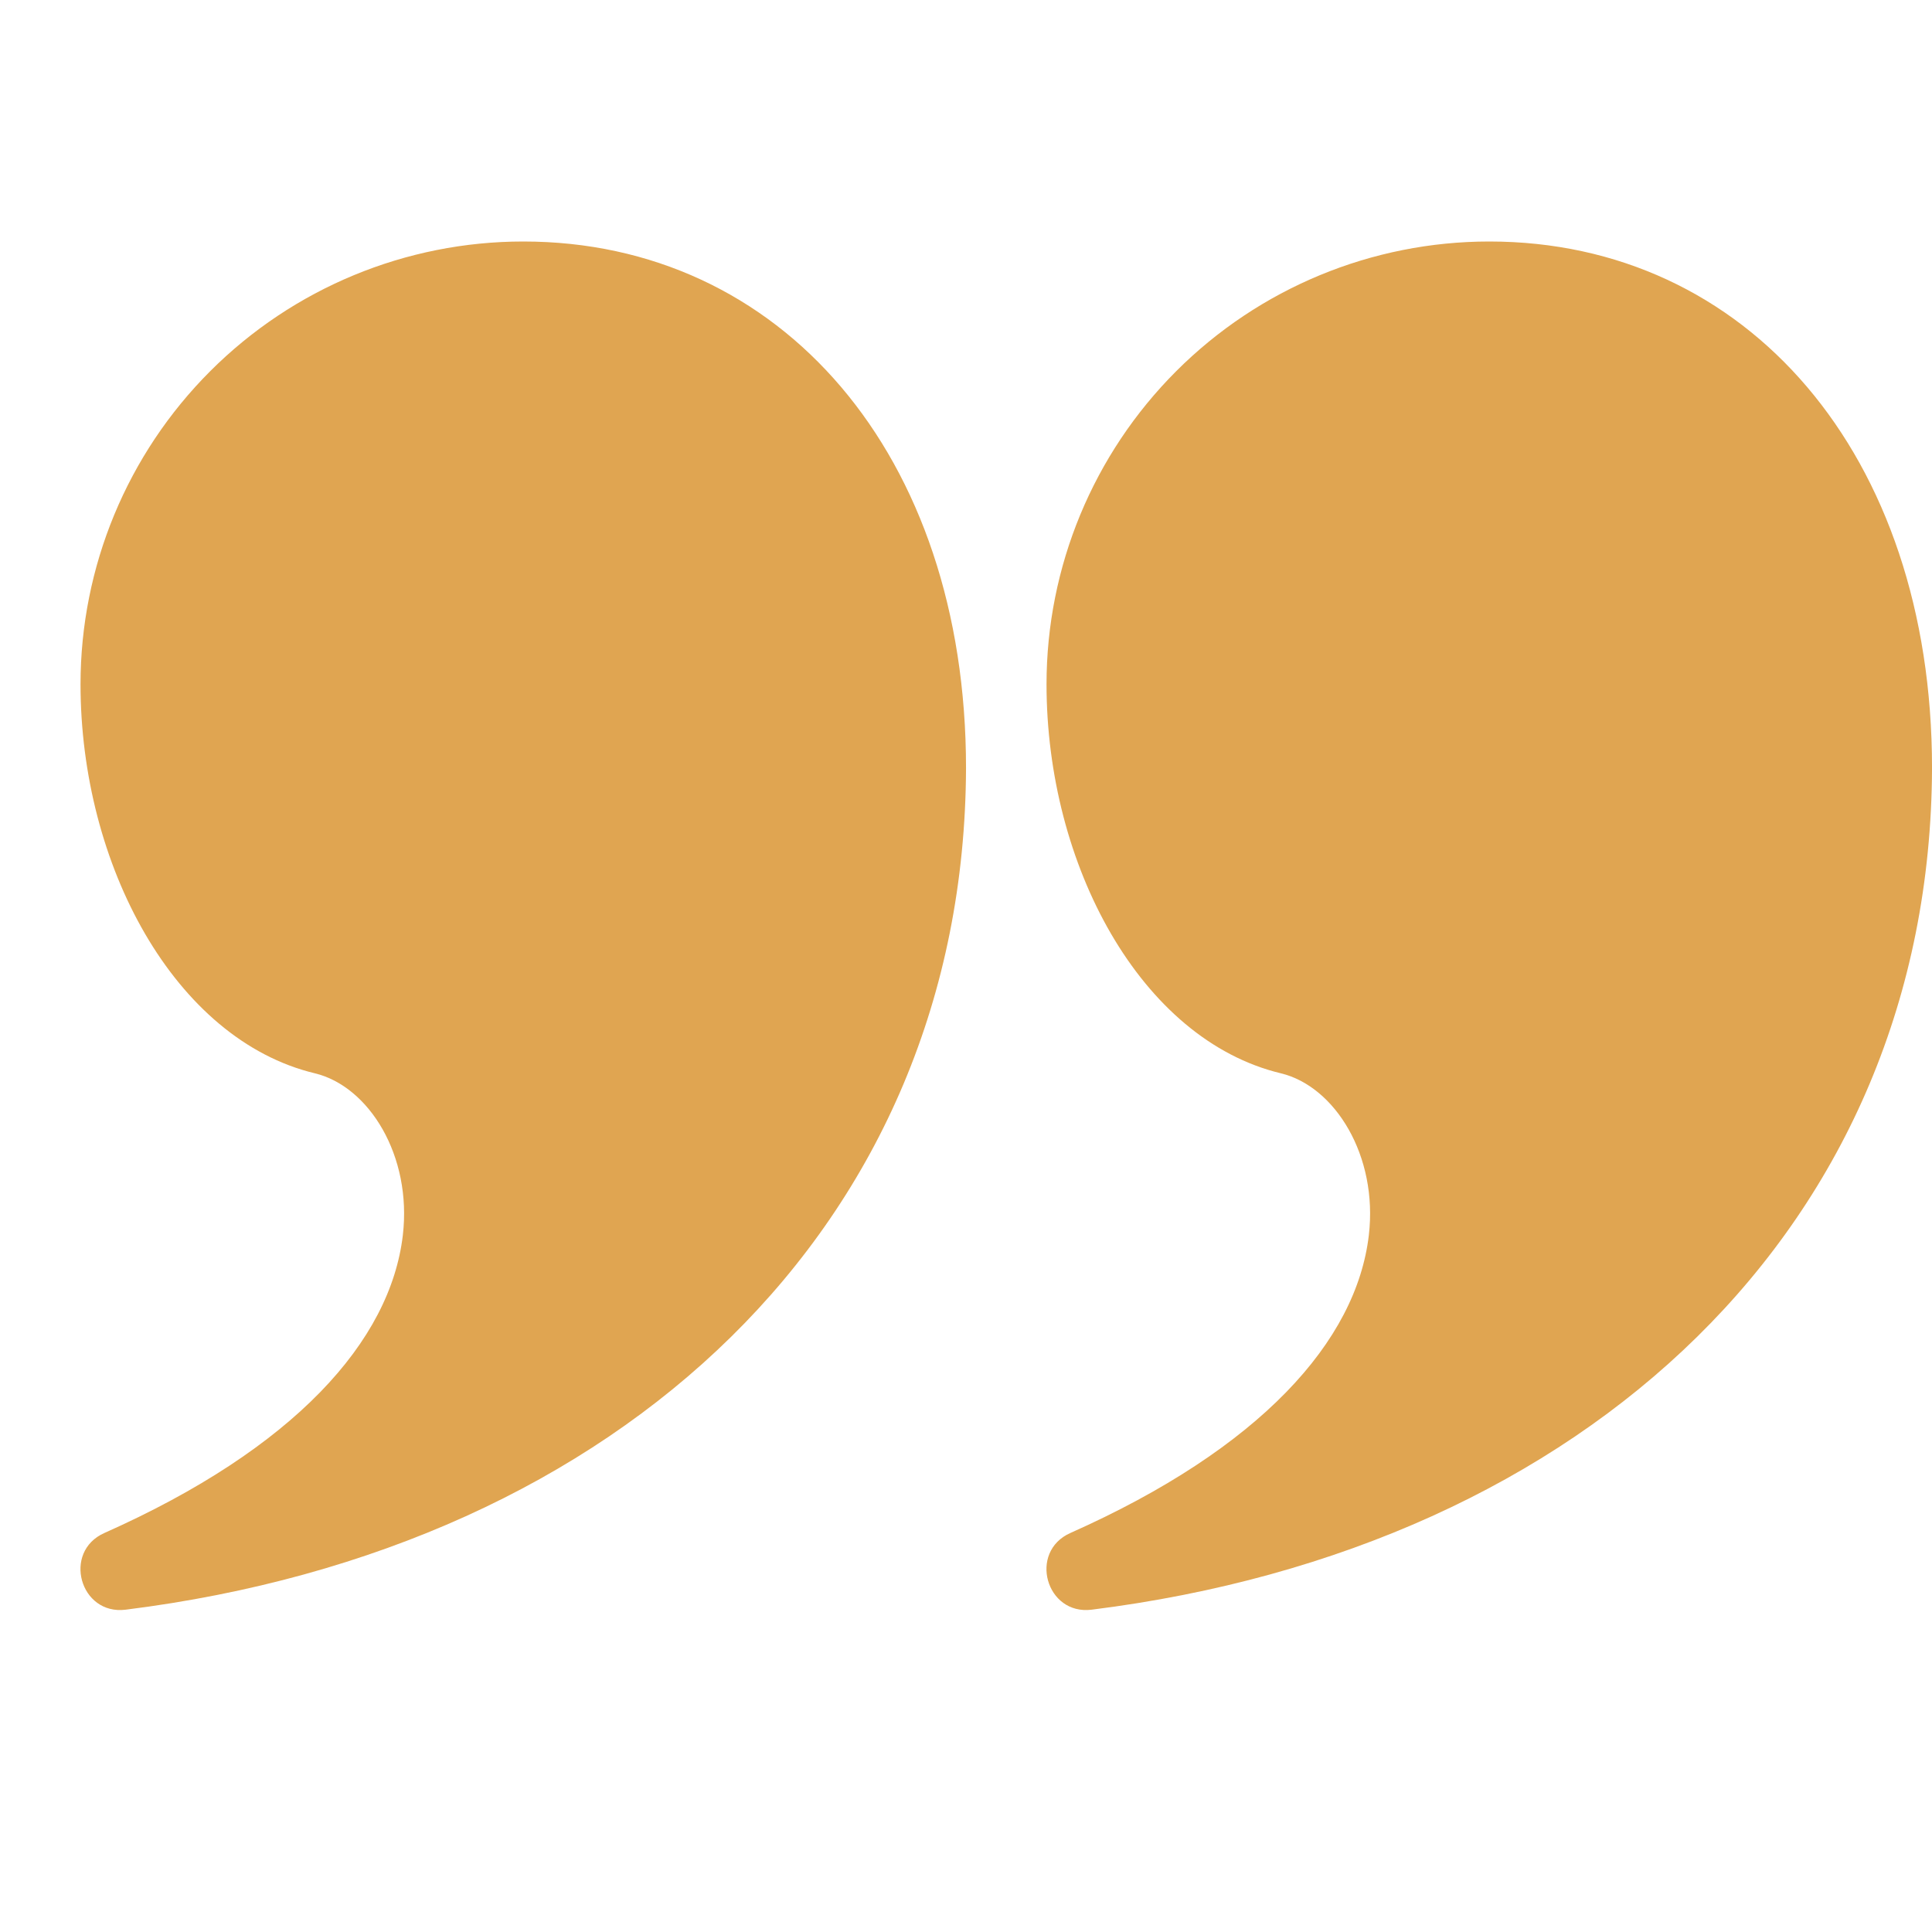 <svg width="78" height="78" viewBox="0 0 78 78" fill="none" xmlns="http://www.w3.org/2000/svg">
<g clip-path="url(#clip0_405_1971)">
<path d="M21.125 9.75C31.506 9.75 39.001 18.32 39.001 31.012C38.935 49.449 25.074 62.484 5.077 64.987C3.225 65.221 2.51 62.647 4.216 61.89C11.886 58.477 15.763 54.148 16.264 49.865C16.637 46.663 14.899 43.859 12.711 43.332C7.047 41.971 3.251 34.915 3.251 27.625C3.251 22.884 5.134 18.338 8.486 14.986C11.838 11.633 16.385 9.75 21.125 9.75ZM60.126 9.75C70.506 9.75 78.001 18.32 78.001 31.012C77.936 49.449 64.074 62.484 44.077 64.987C42.224 65.221 41.51 62.647 43.216 61.89C50.886 58.477 54.763 54.148 55.264 49.865C55.637 46.663 53.898 43.859 51.711 43.332C46.047 41.971 42.251 34.915 42.251 27.625C42.251 22.884 44.134 18.338 47.486 14.986C50.838 11.633 55.385 9.75 60.126 9.75Z" fill="#E0A551"/>
</g>
<defs>
<clipPath id="clip0_405_1971">
<rect width="78" height="78" fill="white"/>
</clipPath>
</defs>
</svg>
